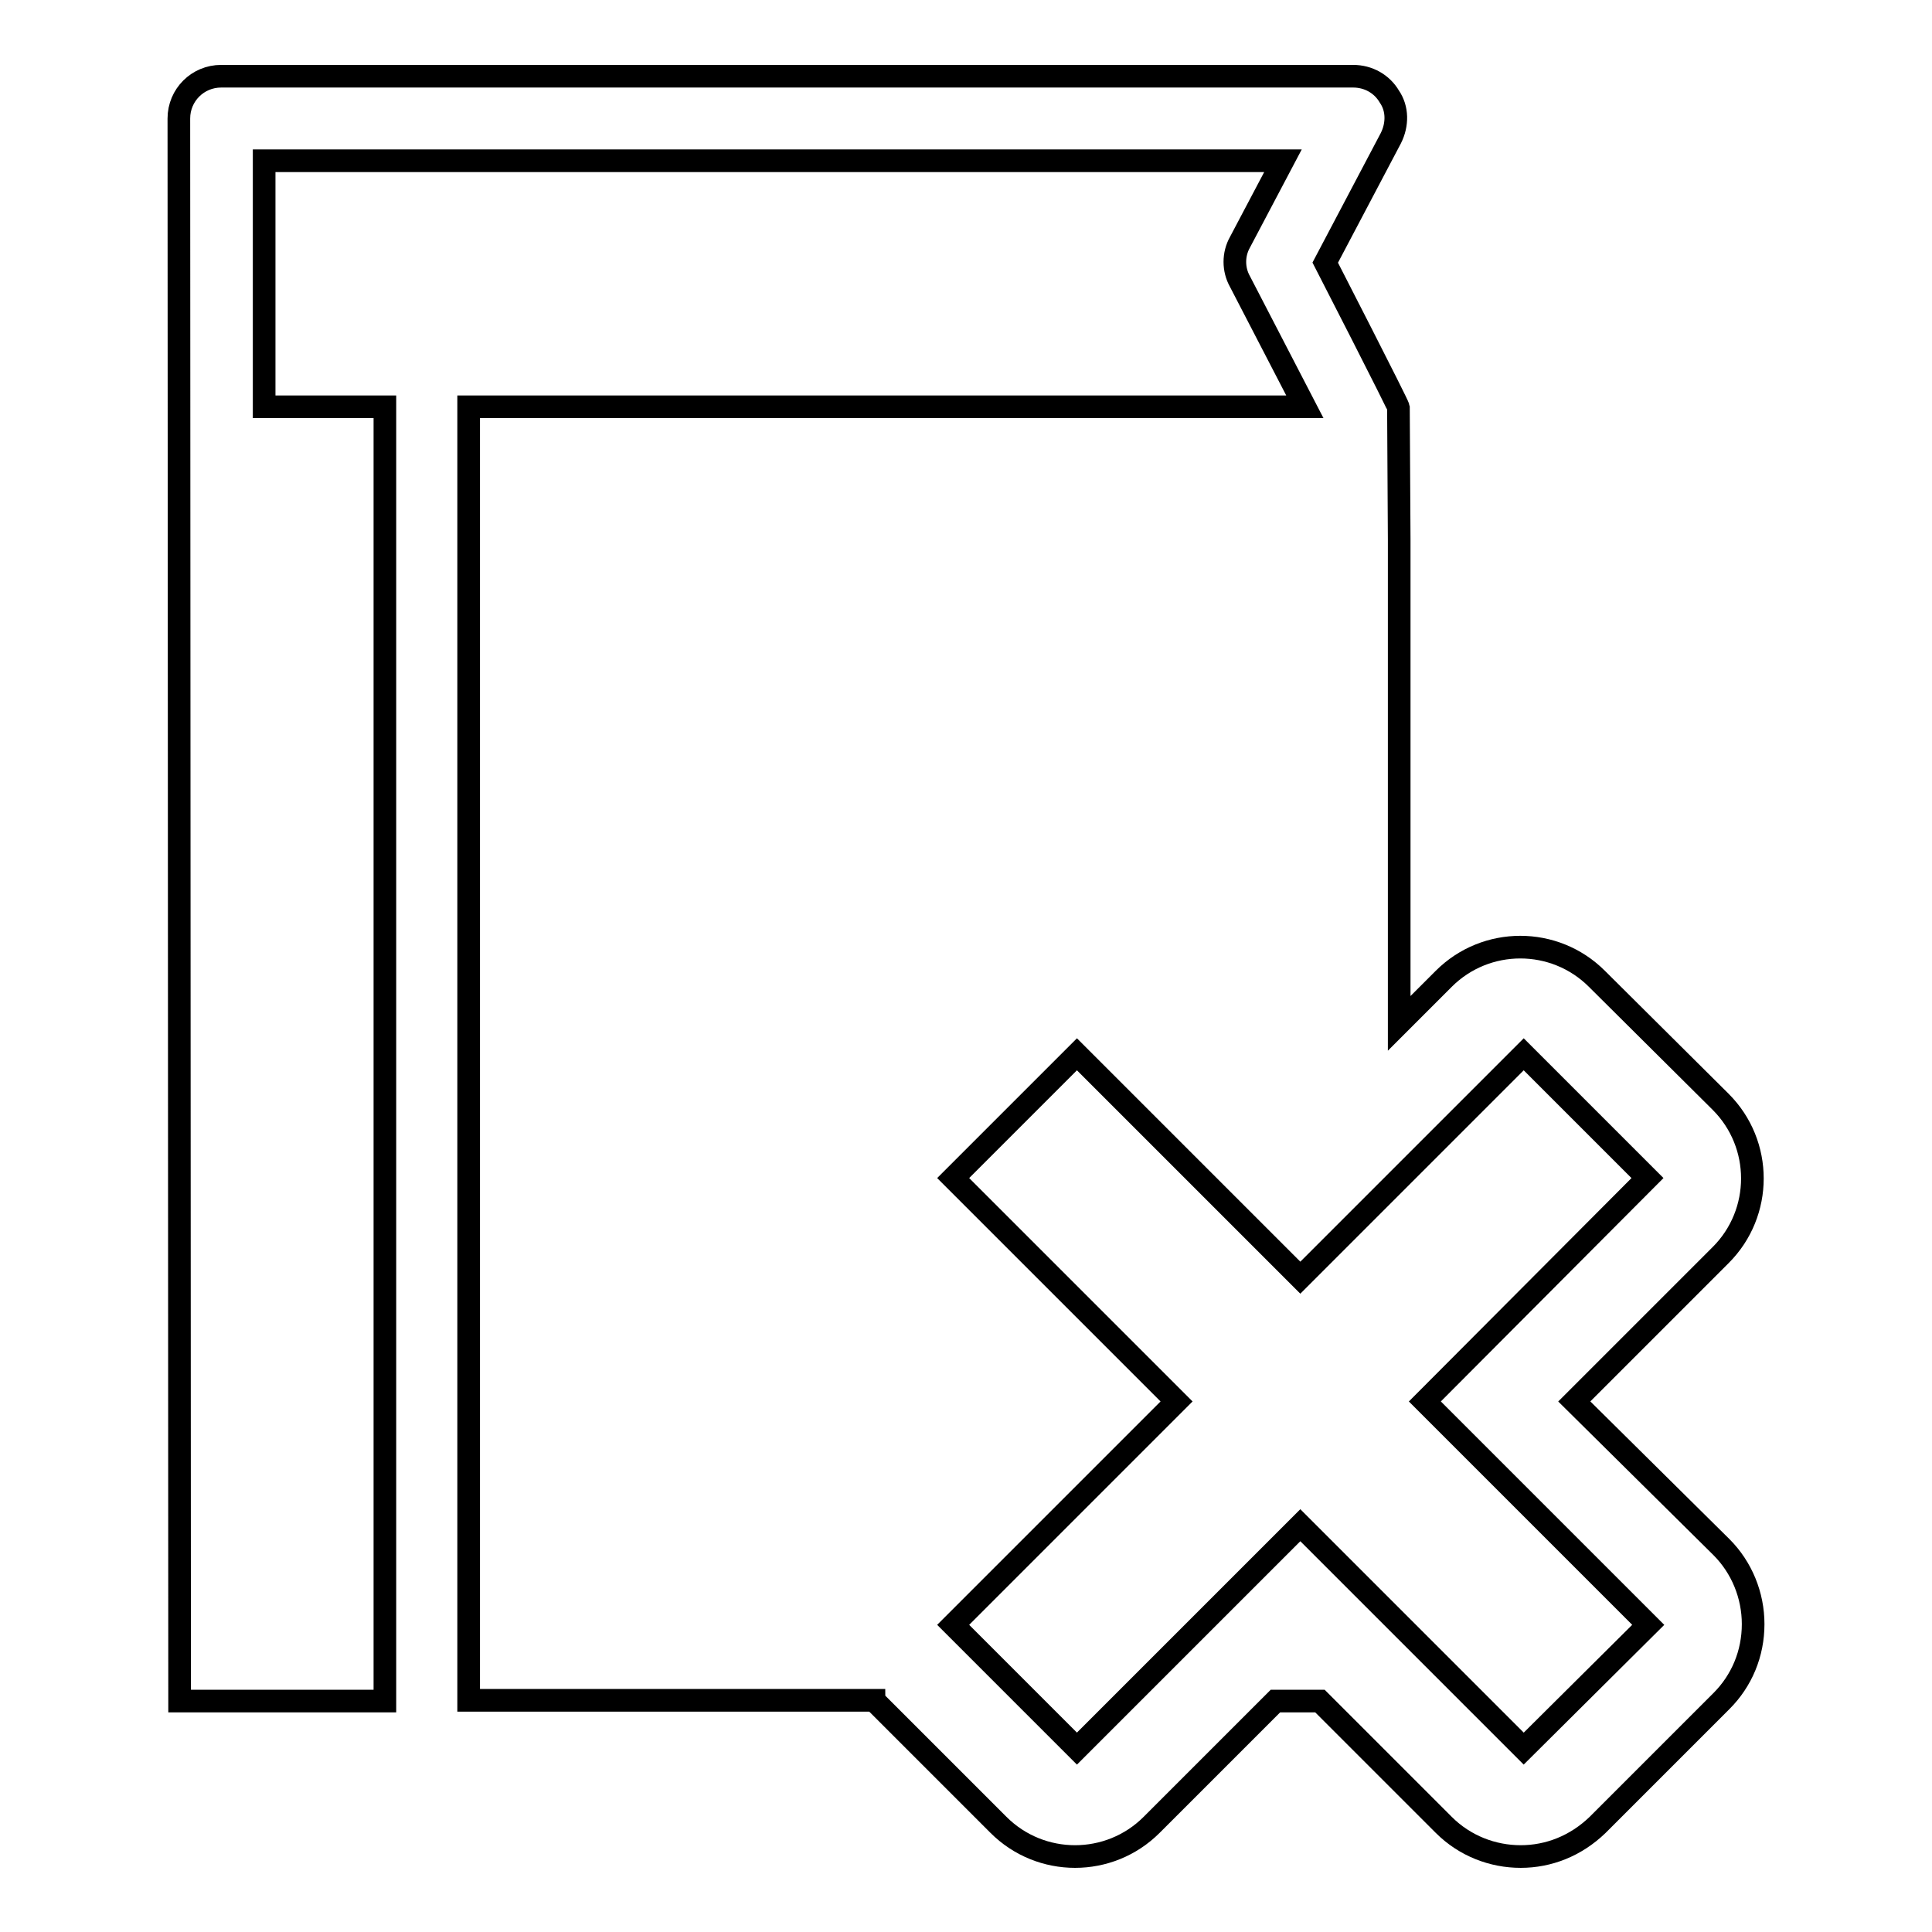 <?xml version="1.0" encoding="utf-8"?>
<!-- Svg Vector Icons : http://www.onlinewebfonts.com/icon -->
<!DOCTYPE svg PUBLIC "-//W3C//DTD SVG 1.1//EN" "http://www.w3.org/Graphics/SVG/1.1/DTD/svg11.dtd">
<svg version="1.1" xmlns="http://www.w3.org/2000/svg" xmlns:xlink="http://www.w3.org/1999/xlink" x="0px" y="0px" viewBox="0 0 256 256" enable-background="new 0 0 256 256" xml:space="preserve">
<g><g><g><path stroke-width="3" fill-opacity="0" stroke="#000000"  d="M208.6,185.7l19.4-19.4c5.6-5.6,5.6-14.7,0-20.3l-16.4-16.3c-5.6-5.6-14.7-5.6-20.3,0l-5.9,5.9v-12.9V71.5l-0.1-17.5c-0.1-0.5-9.7-19.2-9.7-19.2l8.7-16.5c0.9-1.8,0.9-3.9-0.2-5.5c-1-1.7-2.8-2.7-4.8-2.7h-150c-3.1,0-5.6,2.5-5.6,5.6l0.1,209.7H51V53.9H35V21.3h135l-5.7,10.8c-0.9,1.6-0.9,3.6,0,5.2l8.6,16.6H62.1v171.4h20.7h17.8h15.2c0,0,0,0.1,0.1,0.1l16.4,16.4c5.6,5.6,14.7,5.6,20.3,0l16.4-16.4h5.9l16.4,16.4c2.8,2.8,6.5,4.2,10.2,4.2s7.3-1.4,10.2-4.2l16.4-16.4c2.7-2.7,4.2-6.3,4.2-10.2c0-3.8-1.5-7.5-4.2-10.2L208.6,185.7z M201.9,231.7l-29.6-29.6l-29.6,29.6l-16.4-16.4l29.6-29.6l-29.6-29.6l16.4-16.4l29.6,29.6l29.6-29.6l16.4,16.4l-29.5,29.6l29.6,29.6L201.9,231.7z"/></g><g></g><g></g><g></g><g></g><g></g><g></g><g></g><g></g><g></g><g></g><g></g><g></g><g></g><g></g><g></g></g></g>
</svg>
